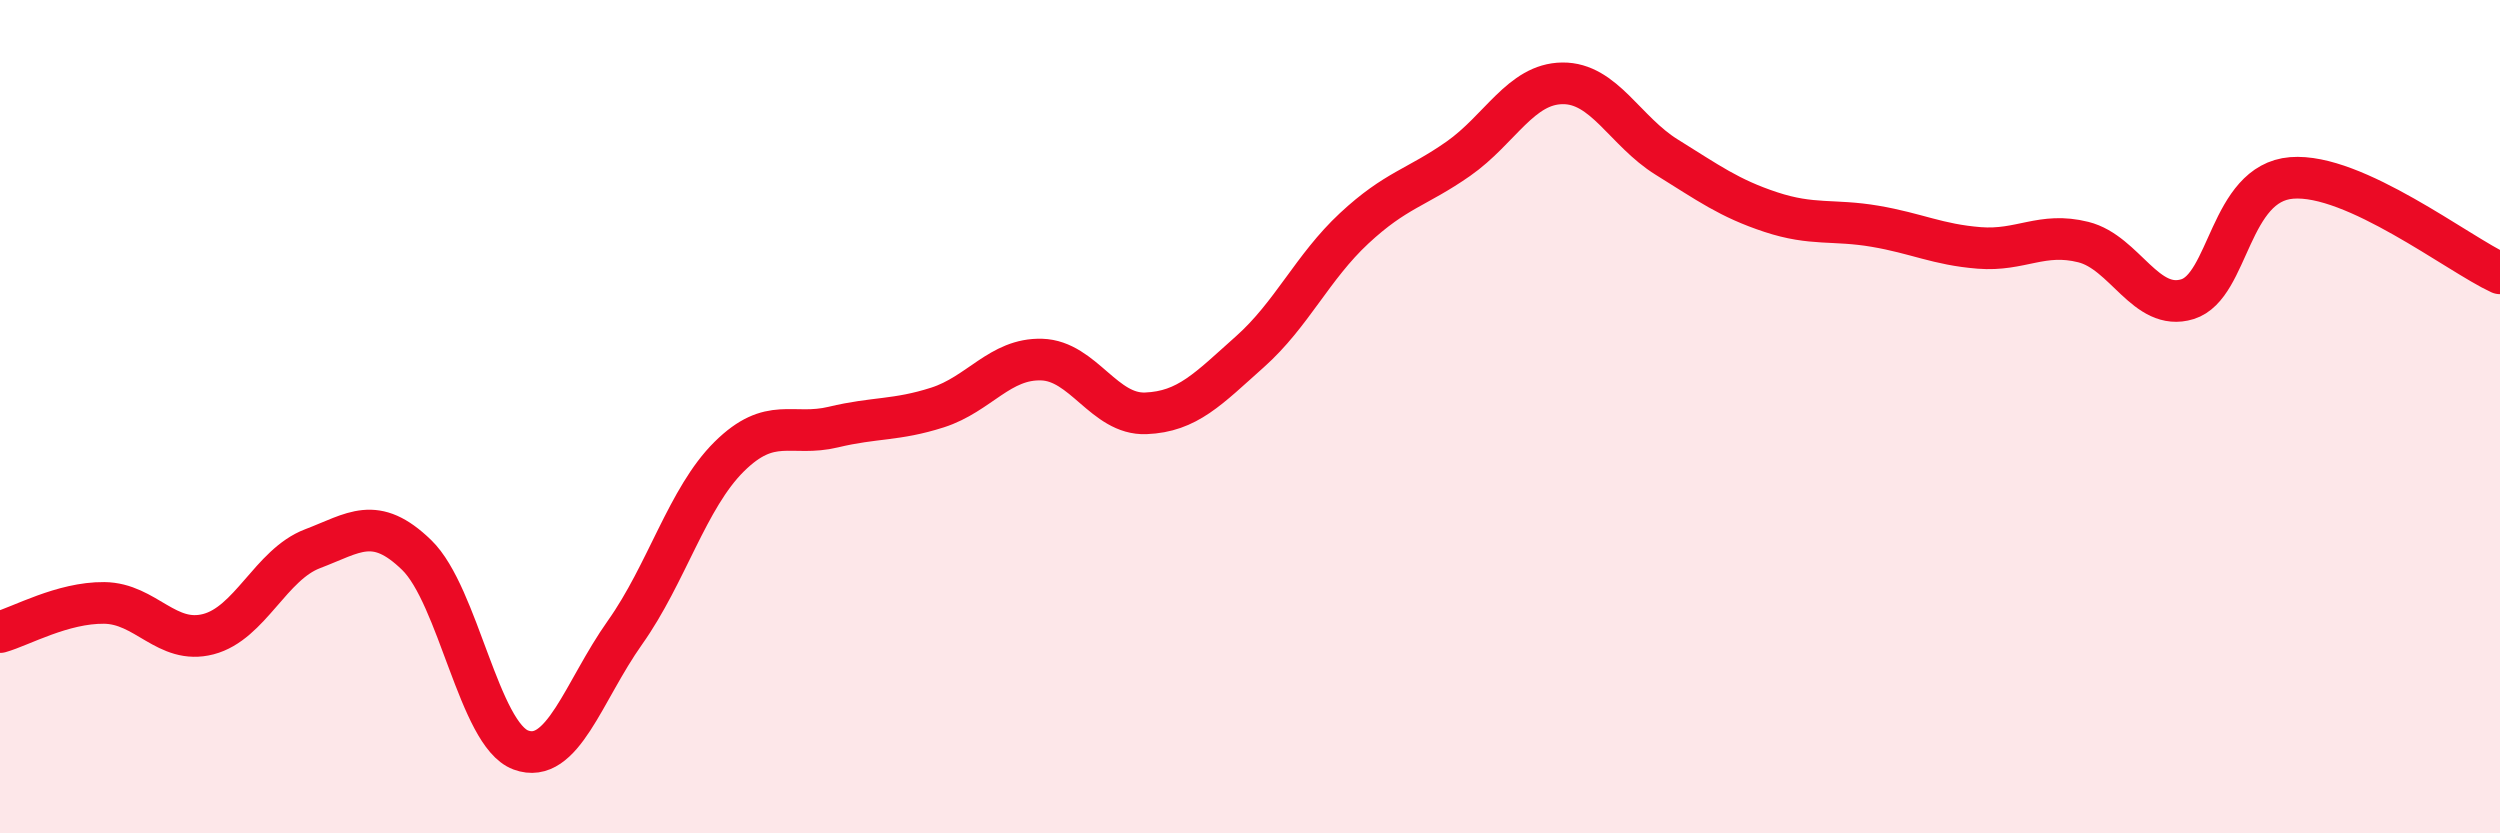 
    <svg width="60" height="20" viewBox="0 0 60 20" xmlns="http://www.w3.org/2000/svg">
      <path
        d="M 0,15.17 C 0.5,15.03 1.5,14.46 2.5,14.47 C 3.5,14.48 4,15.48 5,15.22 C 6,14.96 6.5,13.55 7.5,13.17 C 8.5,12.79 9,12.35 10,13.32 C 11,14.29 11.5,17.63 12.5,18 C 13.5,18.37 14,16.59 15,15.18 C 16,13.77 16.5,11.95 17.5,10.96 C 18.5,9.97 19,10.49 20,10.25 C 21,10.01 21.5,10.1 22.5,9.78 C 23.5,9.46 24,8.6 25,8.63 C 26,8.66 26.5,9.96 27.5,9.92 C 28.5,9.88 29,9.33 30,8.44 C 31,7.55 31.5,6.41 32.5,5.48 C 33.5,4.55 34,4.51 35,3.81 C 36,3.11 36.5,2.01 37.5,2 C 38.5,1.99 39,3.15 40,3.77 C 41,4.39 41.5,4.76 42.5,5.09 C 43.5,5.42 44,5.26 45,5.43 C 46,5.6 46.5,5.87 47.5,5.95 C 48.5,6.03 49,5.56 50,5.81 C 51,6.06 51.5,7.49 52.5,7.18 C 53.5,6.87 53.5,4.39 55,4.27 C 56.5,4.15 59,6.1 60,6.56L60 20L0 20Z"
        fill="#EB0A25"
        opacity="0.1"
        stroke-linecap="round"
        stroke-linejoin="round"
      />
      <path
        d="M 0,15.17 C 0.5,15.03 1.5,14.46 2.5,14.47 C 3.5,14.48 4,15.48 5,15.22 C 6,14.96 6.5,13.55 7.5,13.17 C 8.5,12.79 9,12.35 10,13.32 C 11,14.29 11.5,17.63 12.5,18 C 13.5,18.37 14,16.59 15,15.18 C 16,13.77 16.5,11.95 17.5,10.96 C 18.5,9.97 19,10.49 20,10.25 C 21,10.01 21.5,10.1 22.5,9.78 C 23.5,9.46 24,8.6 25,8.63 C 26,8.66 26.5,9.96 27.5,9.92 C 28.5,9.88 29,9.33 30,8.44 C 31,7.55 31.5,6.41 32.5,5.48 C 33.5,4.55 34,4.51 35,3.81 C 36,3.11 36.5,2.01 37.5,2 C 38.5,1.99 39,3.15 40,3.77 C 41,4.39 41.5,4.76 42.5,5.09 C 43.5,5.42 44,5.26 45,5.43 C 46,5.6 46.5,5.87 47.5,5.95 C 48.5,6.03 49,5.56 50,5.81 C 51,6.06 51.5,7.49 52.5,7.18 C 53.5,6.87 53.5,4.39 55,4.27 C 56.5,4.15 59,6.1 60,6.56"
        stroke="#EB0A25"
        stroke-width="1"
        fill="none"
        stroke-linecap="round"
        stroke-linejoin="round"
      />
    </svg>
  